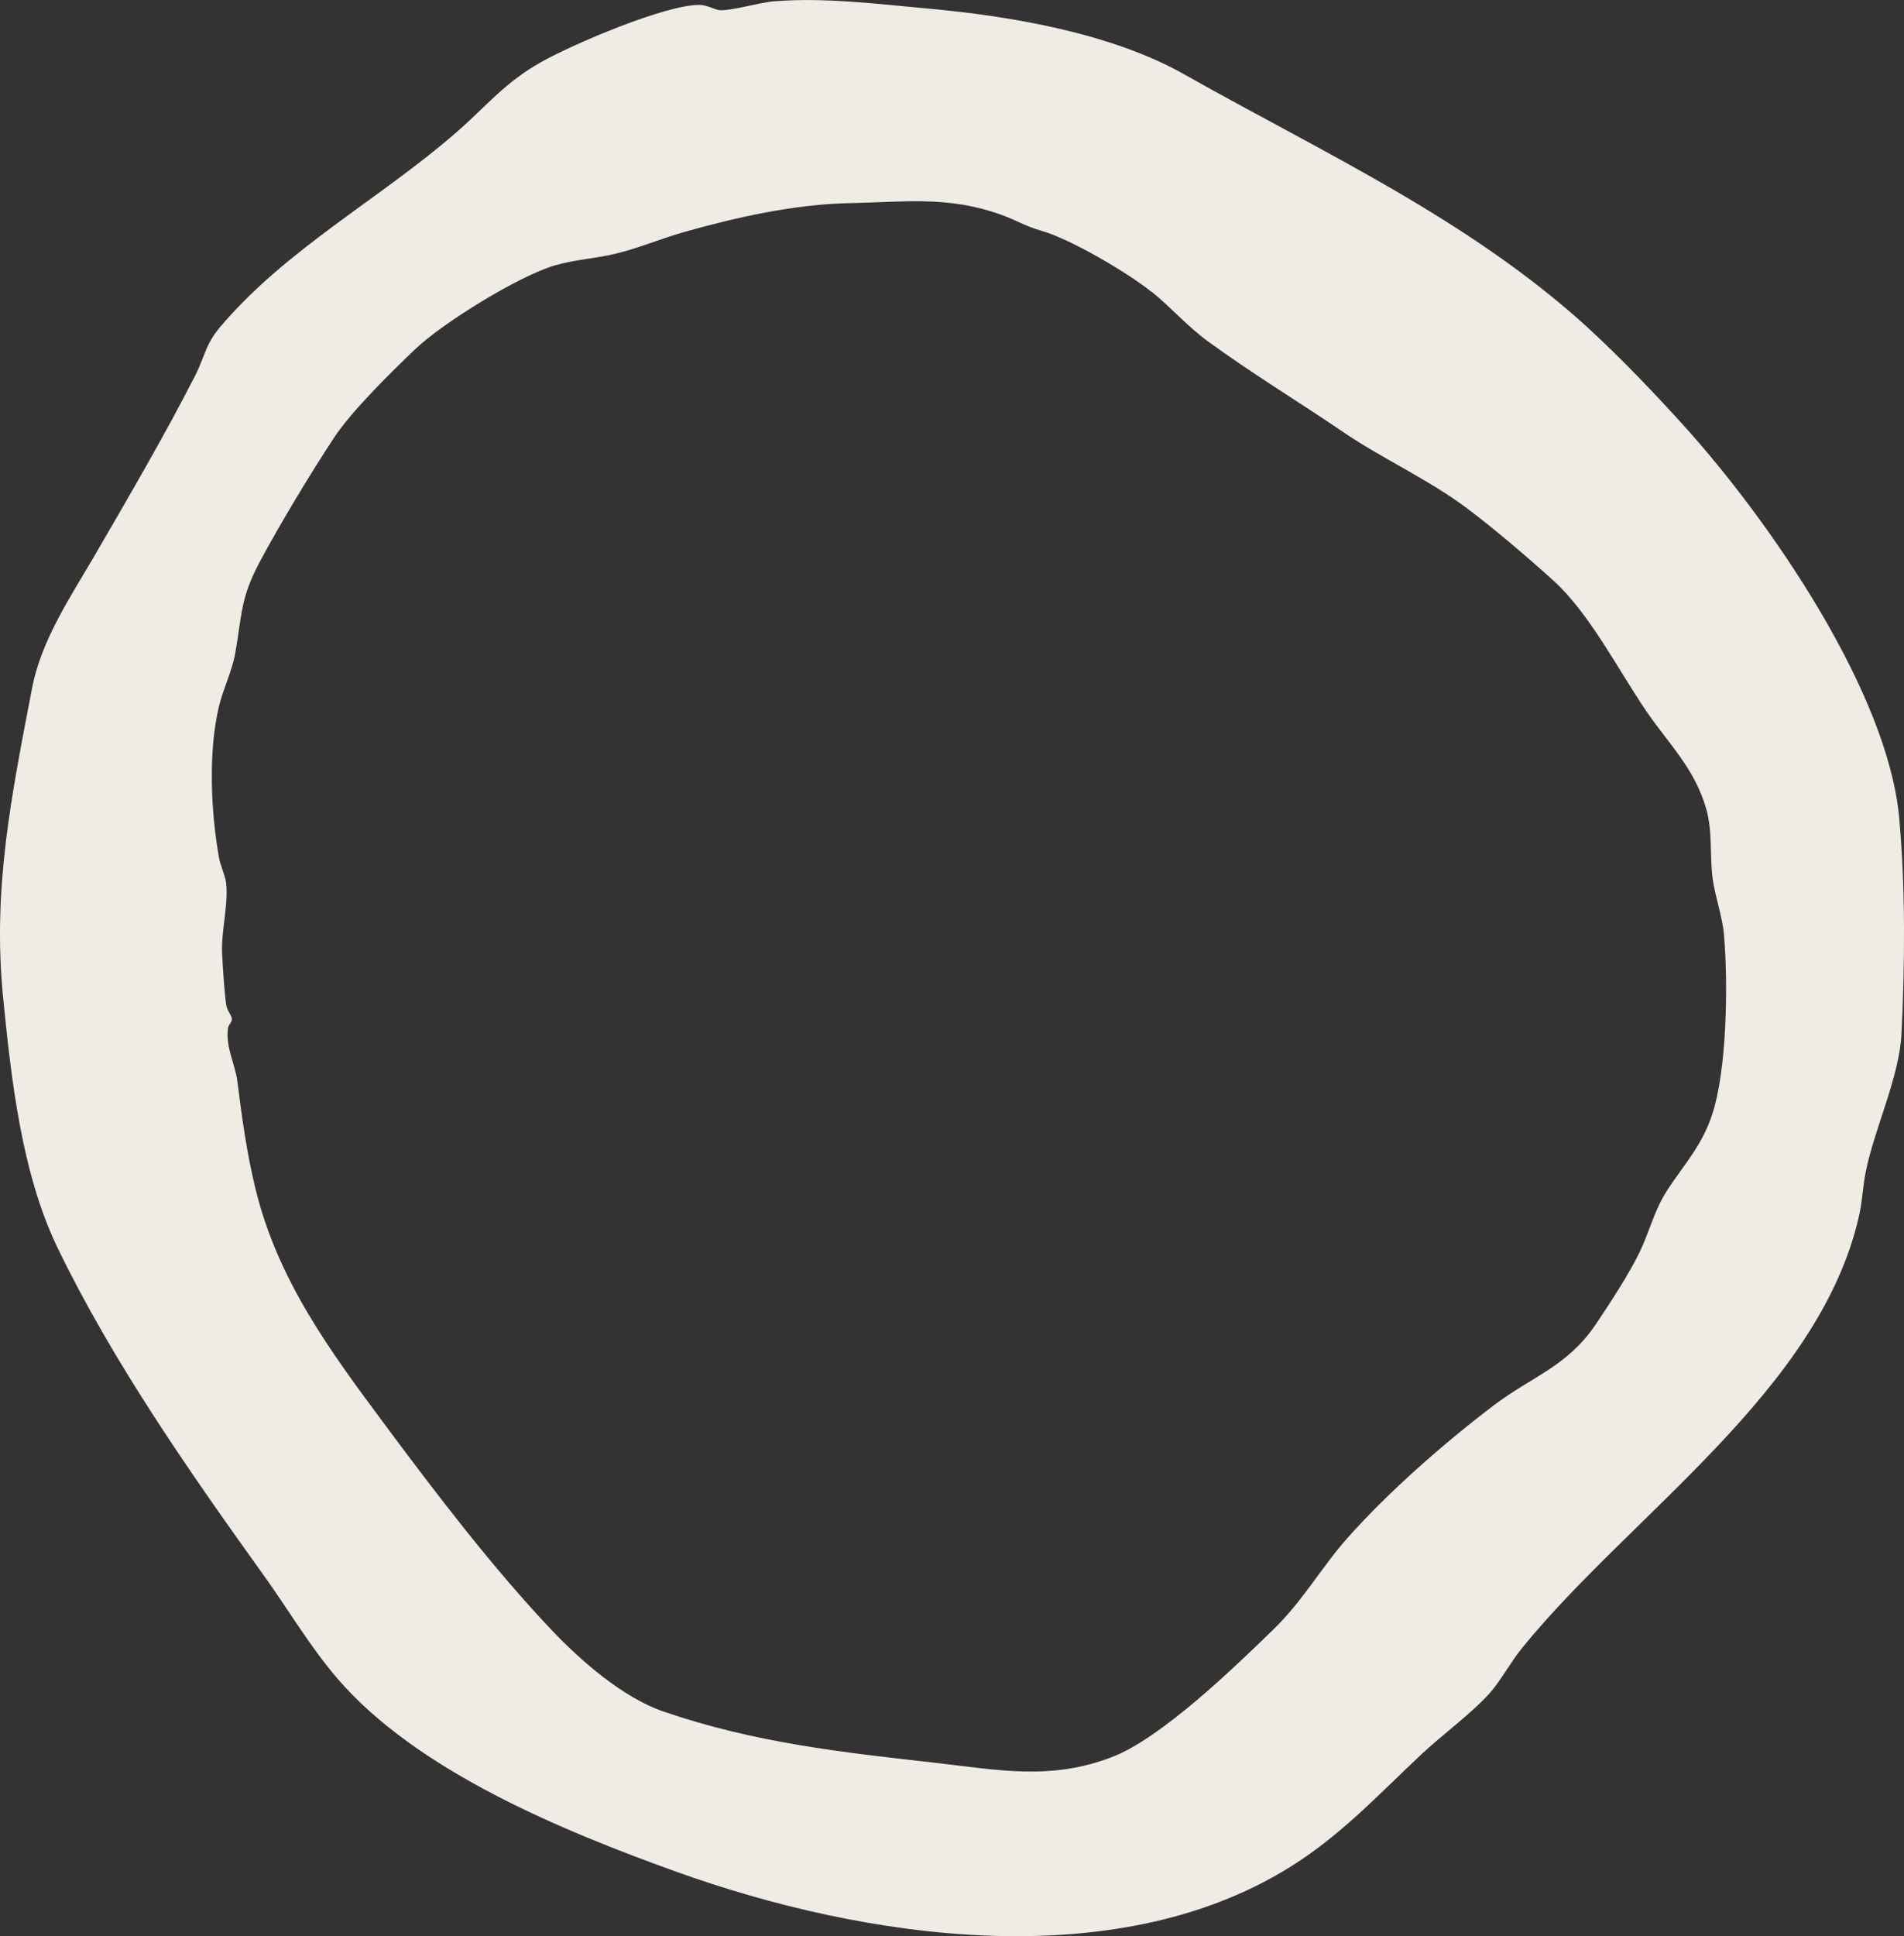 <svg viewBox="0 0 189.71 192.84" xmlns="http://www.w3.org/2000/svg" id="Layer_1"><rect x="0" y="0" width="189.71" height="192.84" fill="#333333" stroke="none"/><defs><style>.cls-1{fill:#f0ebe4;}</style></defs><path d="M158.24,32.67c3.21,2.93,6.83,6.72,9.74,9.96,8.33,9.25,20.14,26.3,21.26,38.9.62,6.98.56,14.43.22,21.43-.21,4.3-2.68,9.4-3.56,13.73-.3,1.48-.33,2.92-.68,4.45-3.95,17.35-22.73,29.68-33.55,42.98-1.14,1.4-2.19,3.36-3.3,4.58-1.84,2.03-4.71,4.11-6.77,6.05-4.03,3.78-7.6,7.62-12.28,10.7-17.62,11.57-43.22,7.71-62.02.94-11.3-4.07-25.82-10.02-33.75-19.29-2.67-3.12-4.92-6.93-7.33-10.28-7.3-10.17-15-21.2-20.47-32.51-3.59-7.42-4.63-16.79-5.44-24.95-1.08-10.93.85-20.16,2.87-30.75.93-4.9,3.89-9.22,6.33-13.42,3.38-5.82,6.86-11.77,9.94-17.79.88-1.71,1.02-3.08,2.4-4.73,6.57-7.83,16.04-12.87,23.67-19.53,3-2.62,4.74-4.9,8.42-6.97,3.13-1.76,12.42-5.74,15.79-5.68.77.01,1.53.52,2.05.53,1.32.02,3.84-.77,5.36-.89,5.04-.41,10.41.28,15.4.73,8.17.74,18.21,2.46,25.39,6.51,13.9,7.85,28.38,14.42,40.32,25.3ZM114.74,29.07c-2.37-1.9-8.05-5.25-10.93-6.07-1.74-.5-2.46-1.04-4.08-1.62-5.31-1.9-9.66-1.25-15.01-1.15-5.5.1-11.38,1.41-16.66,2.91-2.24.64-4.49,1.6-6.78,2.14-1.99.48-4.08.58-6.05,1.17-3.59,1.07-11.07,5.68-13.83,8.3-2.42,2.3-6.36,6.18-8.13,8.86-2.38,3.63-5.28,8.42-7.33,12.24-2.03,3.78-1.8,5.29-2.51,9.26-.31,1.72-1.19,3.5-1.61,5.23-1.09,4.52-.81,10.54,0,15.08.14.79.62,1.78.71,2.52.25,2.09-.51,4.84-.4,7.03.07,1.37.22,3.83.41,5.11.08.56.53,1.05.56,1.36.03.4-.33.61-.38.94-.27,1.9.71,3.59.93,5.32.45,3.59.94,7.16,1.81,10.72,2.24,9.14,7.42,16.12,12.93,23.53,5.1,6.86,10.75,14.26,16.6,20.43,2.87,3.02,7.06,6.69,11.1,8.08,9.12,3.13,17.78,4.06,27.16,5.12,6.24.71,11.48,1.78,17.62-.61,4.89-1.91,12.08-8.86,16-12.67,2.93-2.84,4.76-6.15,7.4-9.13,4.06-4.58,9.65-9.47,14.54-13.18,3.88-2.94,7.33-3.87,10.17-8.06,1.36-2.01,3.35-5.06,4.38-7.2,1.06-2.2,1.43-4.16,2.83-6.29,1.66-2.53,3.38-4.34,4.39-7.38,1.51-4.55,1.61-13.15,1.19-17.99-.15-1.76-.89-3.81-1.12-5.53-.31-2.31,0-4.69-.64-6.96-1.16-4.06-3.75-6.49-5.99-9.77-2.75-4.03-5.65-9.74-9.24-12.98-2.6-2.35-5.79-5.08-8.58-7.18-3.83-2.88-8.46-4.96-12.34-7.6-4.44-3.02-9.21-5.91-13.53-9.07-2.06-1.51-3.67-3.38-5.6-4.94Z" class="cls-1"></path></svg>